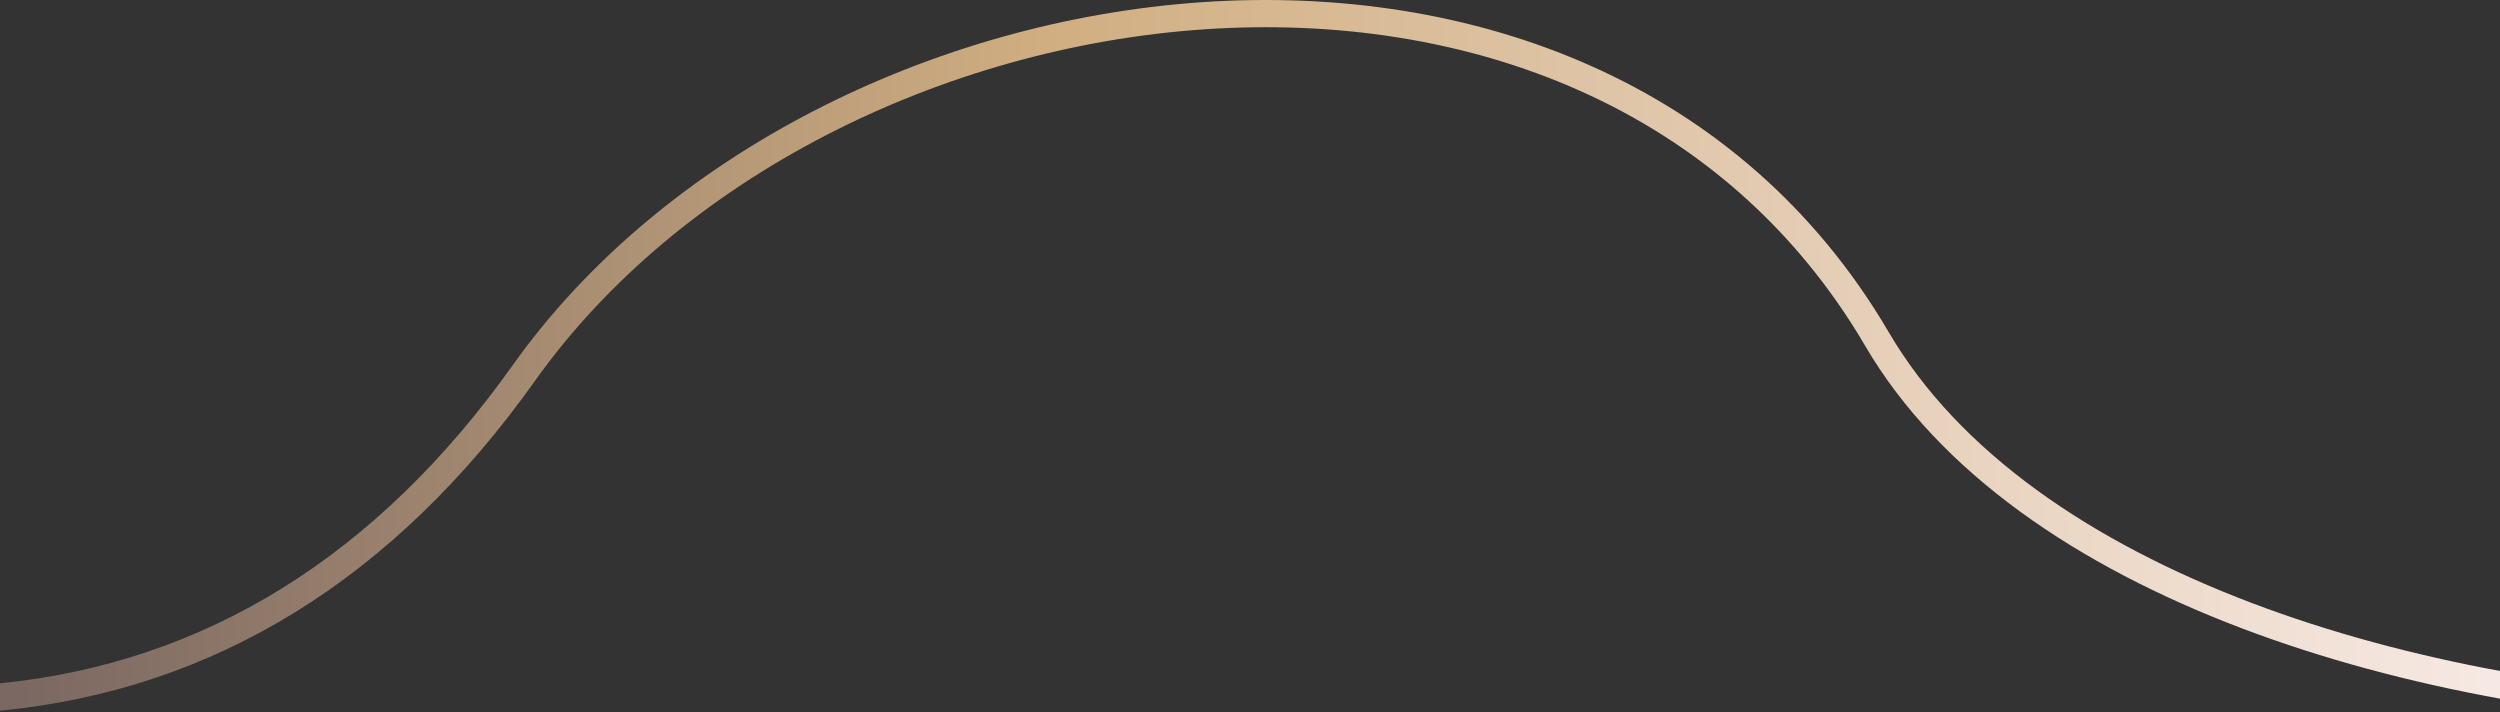 <?xml version="1.0" encoding="UTF-8"?> <svg xmlns="http://www.w3.org/2000/svg" width="551" height="157" viewBox="0 0 551 157" fill="none"><rect x="0" y="0" width="551" height="157" fill="#333333" stroke="none"/> <path fill-rule="evenodd" clip-rule="evenodd" d="M551 147.883C531.883 144.355 513.385 139.376 496.33 132.912C460.698 119.406 431.705 99.548 416.291 73.238C383.769 17.728 324.215 -3.575 264.926 0.482C205.698 4.535 146.135 33.902 112.979 80.519C83.094 122.535 45.194 146.083 0 150.601V156.63C47.376 152.071 86.972 127.435 117.868 83.996C149.818 39.075 207.599 10.419 265.335 6.468C323.011 2.522 380.043 23.237 411.114 76.271C427.496 104.233 457.913 124.767 494.203 138.522C511.946 145.247 531.173 150.384 551 153.982V147.883Z" fill="url(#paint0_linear_42_107)"></path> <defs> <linearGradient id="paint0_linear_42_107" x1="4.921" y1="85.186" x2="750.648" y2="85.186" gradientUnits="userSpaceOnUse"> <stop stop-color="#7B6862"></stop> <stop offset="0.302" stop-color="#D0AE81"></stop> <stop offset="0.74" stop-color="#F7EAE5"></stop> <stop offset="1" stop-color="#7B6862"></stop> </linearGradient> </defs> </svg> 